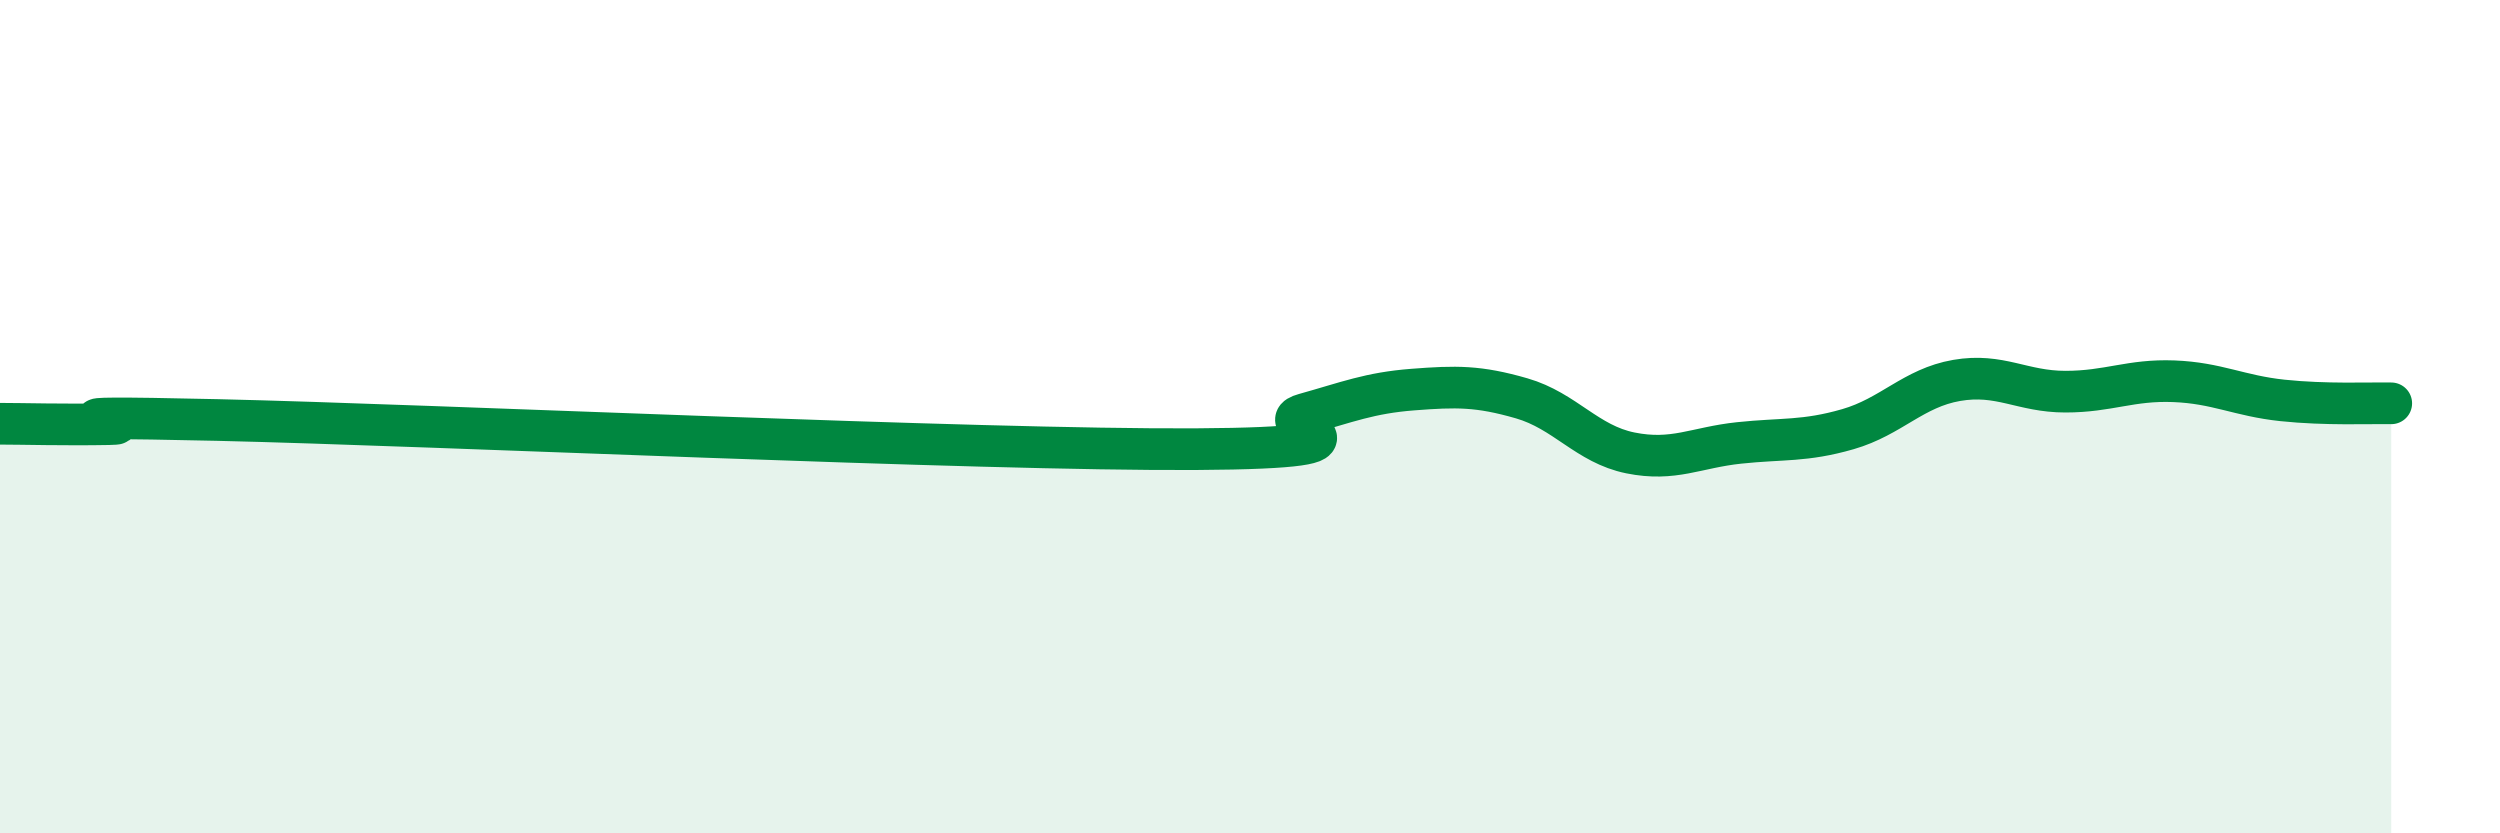 
    <svg width="60" height="20" viewBox="0 0 60 20" xmlns="http://www.w3.org/2000/svg">
      <path
        d="M 0,10.17 C 0.52,10.17 1.57,10.2 2.61,10.18 C 3.65,10.16 0,9.96 5.22,10.08 C 10.44,10.2 23.48,10.81 28.7,10.78 C 33.92,10.75 30.26,10.23 31.3,9.94 C 32.34,9.65 32.87,9.43 33.91,9.35 C 34.95,9.27 35.48,9.26 36.52,9.56 C 37.56,9.86 38.09,10.66 39.13,10.87 C 40.17,11.08 40.7,10.74 41.74,10.63 C 42.78,10.52 43.31,10.6 44.35,10.3 C 45.39,10 45.92,9.31 46.96,9.13 C 48,8.95 48.53,9.4 49.57,9.4 C 50.61,9.4 51.13,9.11 52.17,9.15 C 53.21,9.19 53.74,9.5 54.78,9.61 C 55.82,9.72 56.87,9.67 57.39,9.68L57.39 20L0 20Z"
        fill="#008740"
        opacity="0.1"
        stroke-linecap="round"
        stroke-linejoin="round"
      />
      <path
        d="M 0,10.17 C 0.52,10.17 1.57,10.2 2.61,10.18 C 3.65,10.16 0,9.96 5.22,10.08 C 10.44,10.2 23.48,10.81 28.7,10.78 C 33.92,10.75 30.26,10.23 31.3,9.94 C 32.34,9.65 32.87,9.43 33.91,9.35 C 34.95,9.27 35.48,9.26 36.52,9.56 C 37.56,9.86 38.09,10.66 39.13,10.87 C 40.17,11.08 40.7,10.74 41.74,10.63 C 42.78,10.52 43.31,10.6 44.35,10.3 C 45.39,10 45.92,9.31 46.96,9.13 C 48,8.95 48.53,9.4 49.57,9.4 C 50.61,9.4 51.13,9.11 52.17,9.15 C 53.21,9.19 53.74,9.5 54.78,9.61 C 55.82,9.72 56.87,9.67 57.39,9.68"
        stroke="#008740"
        stroke-width="1"
        fill="none"
        stroke-linecap="round"
        stroke-linejoin="round"
      />
    </svg>
  